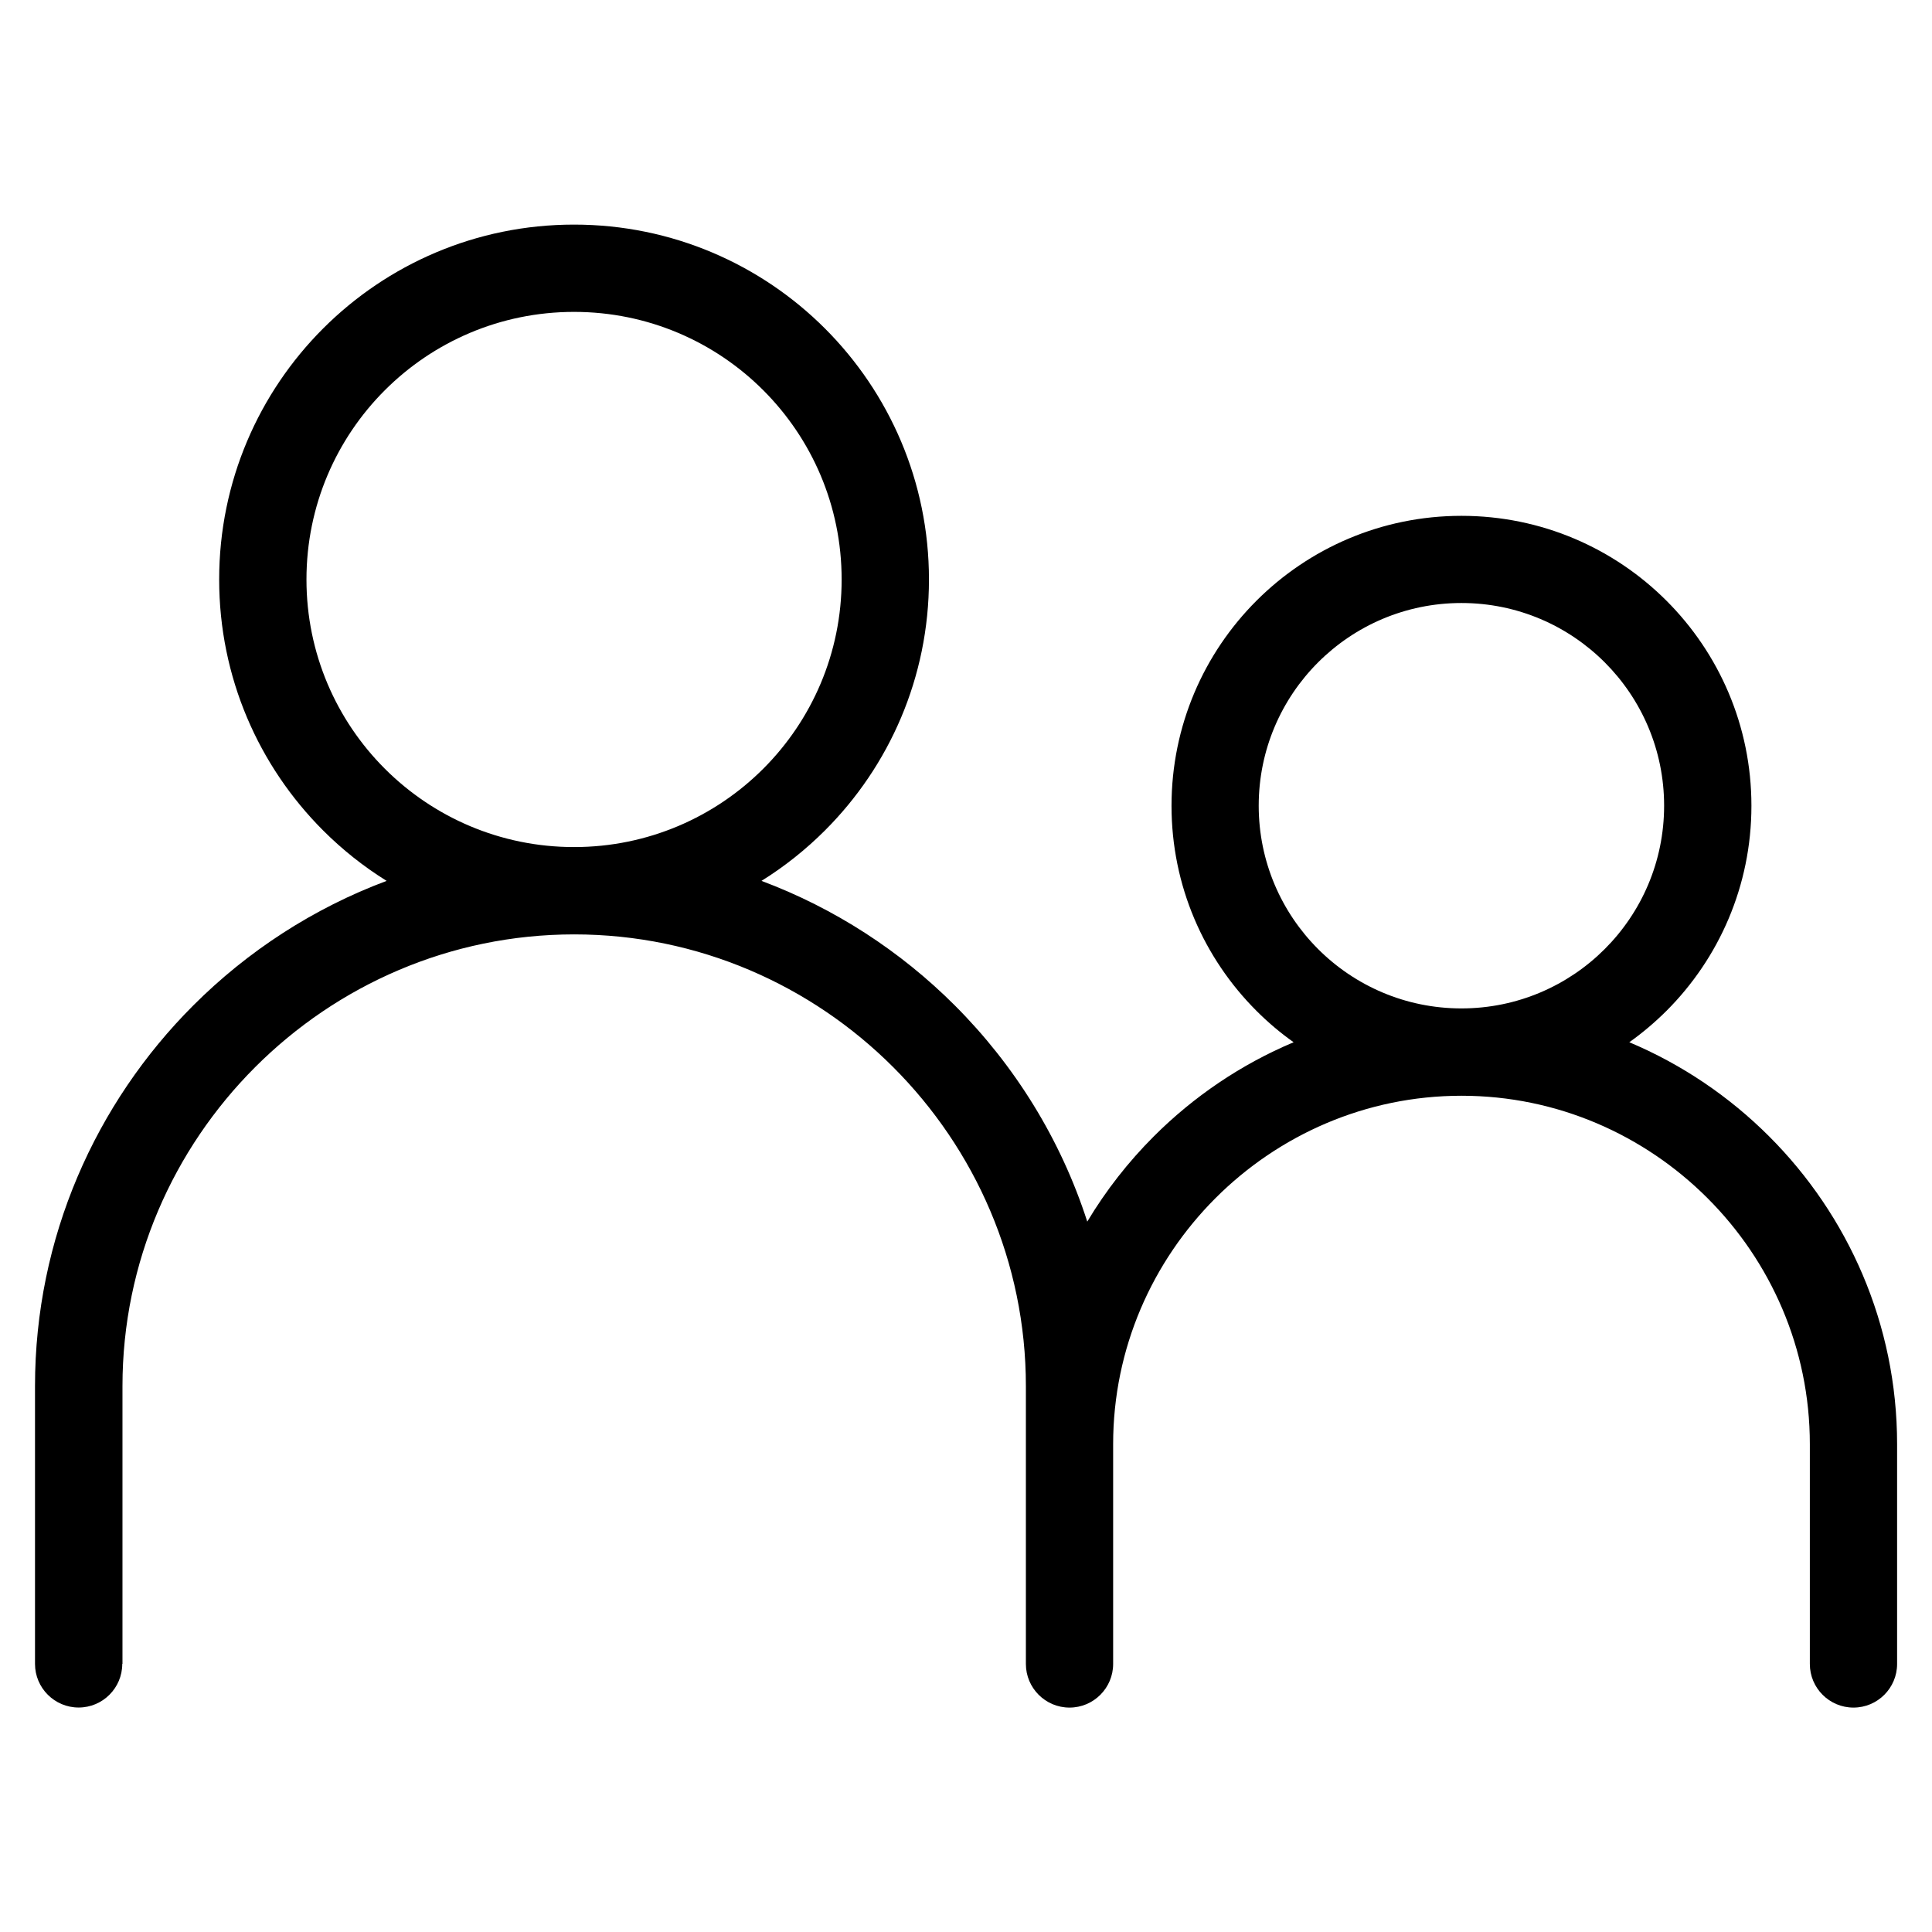 <?xml version="1.0" encoding="UTF-8"?>
<!-- Uploaded to: ICON Repo, www.iconrepo.com, Generator: ICON Repo Mixer Tools -->
<svg fill="#000000" width="800px" height="800px" version="1.1" viewBox="144 144 512 512" xmlns="http://www.w3.org/2000/svg">
 <path d="m176.4 584.95c0 6.379-5.184 11.562-11.562 11.562s-11.562-5.184-11.562-11.562v-73.621c0-39.297 16.066-75.012 41.957-100.89 14.391-14.391 31.832-25.754 51.223-32.996-6.121-3.809-11.758-8.297-16.836-13.375-17.02-17.02-27.539-40.535-27.539-66.504 0-25.965 10.52-49.484 27.539-66.504 17.02-17.02 40.535-27.539 66.504-27.539 25.965 0 49.484 10.52 66.504 27.539 17.02 17.02 27.555 40.535 27.555 66.504 0 25.965-10.52 49.484-27.555 66.504-5.062 5.062-10.715 9.566-16.824 13.375 19.391 7.254 36.82 18.605 51.223 32.996 15.887 15.887 28.066 35.457 35.109 57.301 4.926-8.238 10.867-15.824 17.625-22.582 10.551-10.551 23.125-19.09 37.062-24.953-3.523-2.492-6.816-5.289-9.855-8.328-13.906-13.906-22.504-33.117-22.504-54.336s8.602-40.43 22.504-54.336c13.906-13.906 33.117-22.504 54.336-22.504s40.43 8.602 54.336 22.504c13.906 13.906 22.504 33.117 22.504 54.336s-8.602 40.43-22.504 54.336c-3.055 3.039-6.348 5.836-9.855 8.328 13.934 5.863 26.512 14.402 37.062 24.953 20.918 20.918 33.902 49.785 33.902 81.543v58.266c0 6.379-5.184 11.562-11.562 11.562-6.394 0-11.562-5.184-11.562-11.562v-58.266c0-25.379-10.383-48.457-27.129-65.188-16.73-16.73-39.812-27.129-65.188-27.129-25.379 0-48.457 10.398-65.188 27.129-16.73 16.73-27.129 39.812-27.129 65.188v58.266c0 6.379-5.184 11.562-11.562 11.562-6.379 0-11.562-5.184-11.562-11.562v-73.637c0-32.902-13.469-62.832-35.172-84.535-21.703-21.703-51.633-35.172-84.535-35.172-32.918 0-62.832 13.469-84.535 35.172-21.703 21.703-35.172 51.633-35.172 84.535v73.621zm354.89-173.71c14.828 0 28.266-6.016 37.984-15.734s15.734-23.141 15.734-37.984c0-14.828-6.016-28.266-15.734-37.984s-23.141-15.734-37.984-15.734c-14.828 0-28.266 6.016-37.984 15.734s-15.734 23.141-15.734 37.984c0 14.828 6.016 28.266 15.734 37.984s23.141 15.734 37.984 15.734zm-235.16-42.758c19.59 0 37.316-7.934 50.148-20.766 12.832-12.832 20.766-30.562 20.766-50.148 0-19.59-7.934-37.316-20.766-50.148-12.832-12.832-30.562-20.766-50.148-20.766-19.59 0-37.316 7.934-50.148 20.766-12.832 12.832-20.766 30.562-20.766 50.148 0 19.59 7.934 37.316 20.766 50.148 12.832 12.832 30.562 20.766 50.148 20.766z"/>
</svg>